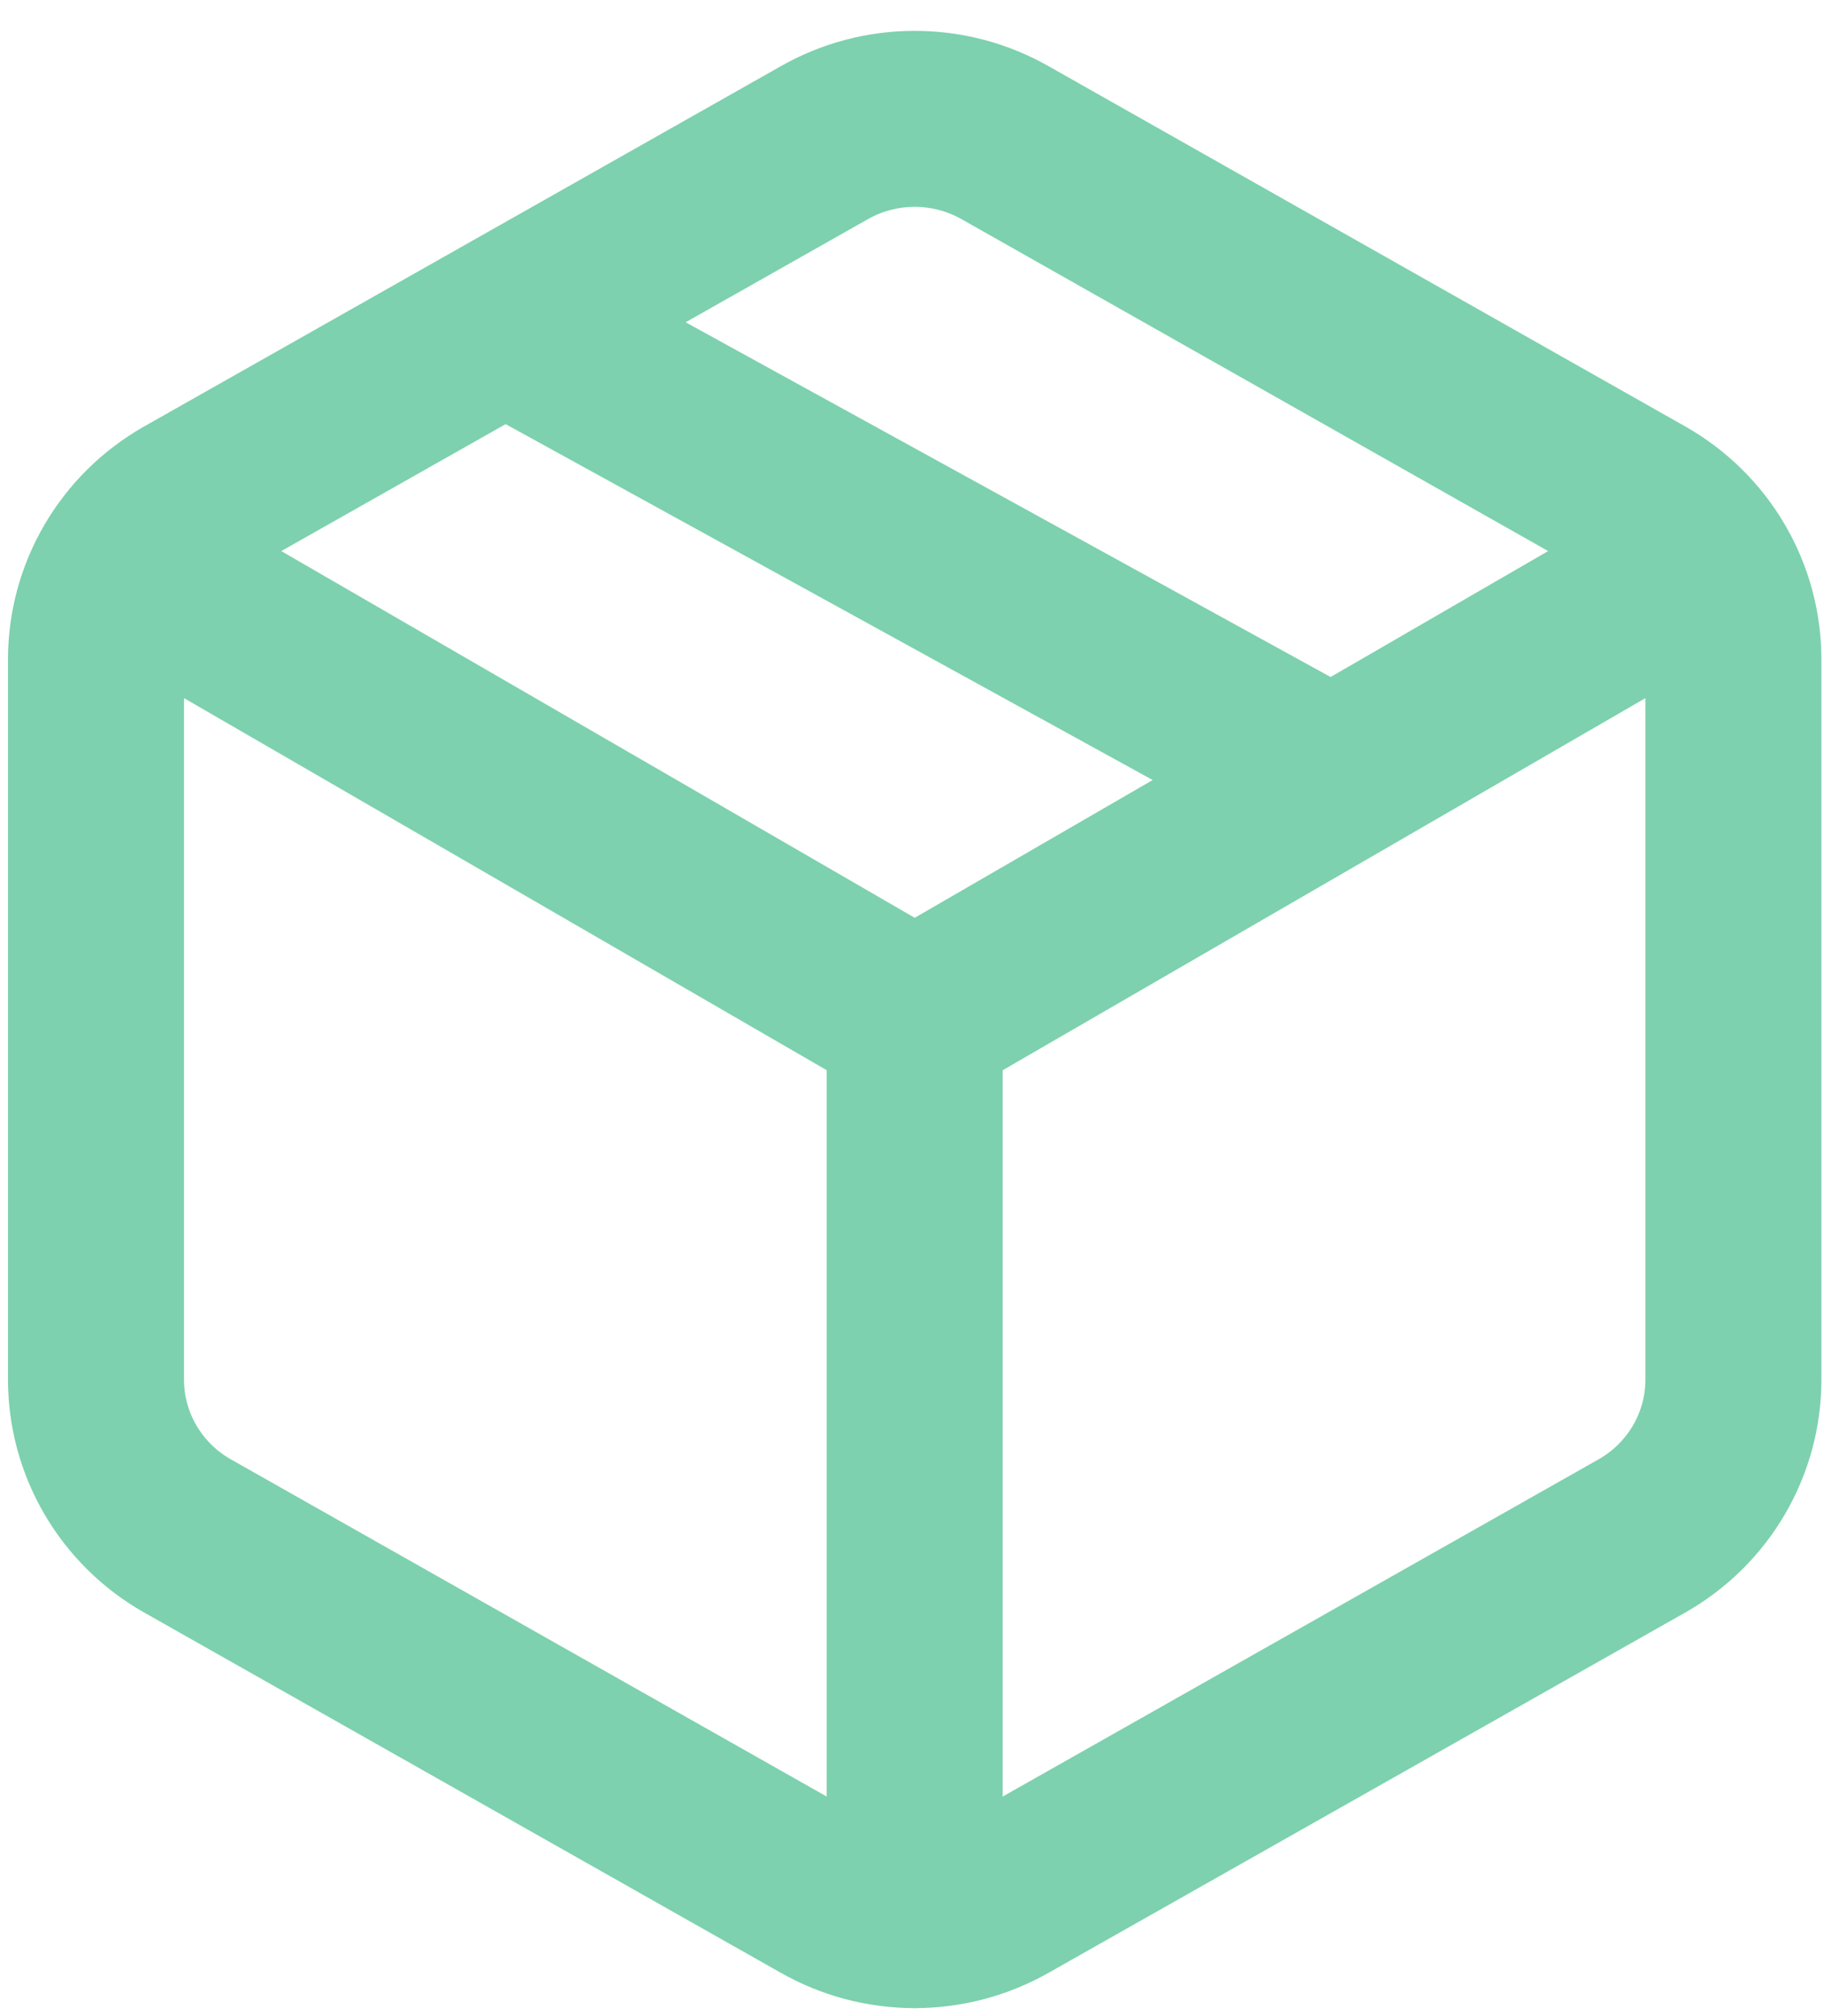 <svg width="57" height="63" viewBox="0 0 57 63" fill="none" xmlns="http://www.w3.org/2000/svg">
<path d="M41.377 24.182L15.792 10.11" stroke="#7DD1AE" stroke-width="5.5" stroke-linecap="round" stroke-linejoin="round"/>
<path d="M54.169 43.117V20.598C54.168 19.61 53.905 18.641 53.406 17.786C52.907 16.931 52.19 16.222 51.326 15.728L31.427 4.469C30.563 3.974 29.582 3.714 28.584 3.714C27.586 3.714 26.606 3.974 25.742 4.469L5.843 15.728C4.979 16.222 4.262 16.931 3.763 17.786C3.264 18.641 3.001 19.61 3 20.598V43.117C3.001 44.104 3.264 45.074 3.763 45.928C4.262 46.783 4.979 47.493 5.843 47.986L25.742 59.246C26.606 59.74 27.586 60 28.584 60C29.582 60 30.563 59.74 31.427 59.246L51.326 47.986C52.19 47.493 52.907 46.783 53.406 45.928C53.905 45.074 54.168 44.104 54.169 43.117Z" stroke="#7DD1AE" stroke-width="5.5" stroke-linecap="round" stroke-linejoin="round"/>
<path d="M4.279 17.786L28.585 31.857L52.89 17.786" stroke="#7DD1AE" stroke-width="5.5" stroke-linecap="round" stroke-linejoin="round"/>
<path d="M28.584 60V31.857" stroke="#7DD1AE" stroke-width="5.5" stroke-linecap="round" stroke-linejoin="round"/>
</svg>
